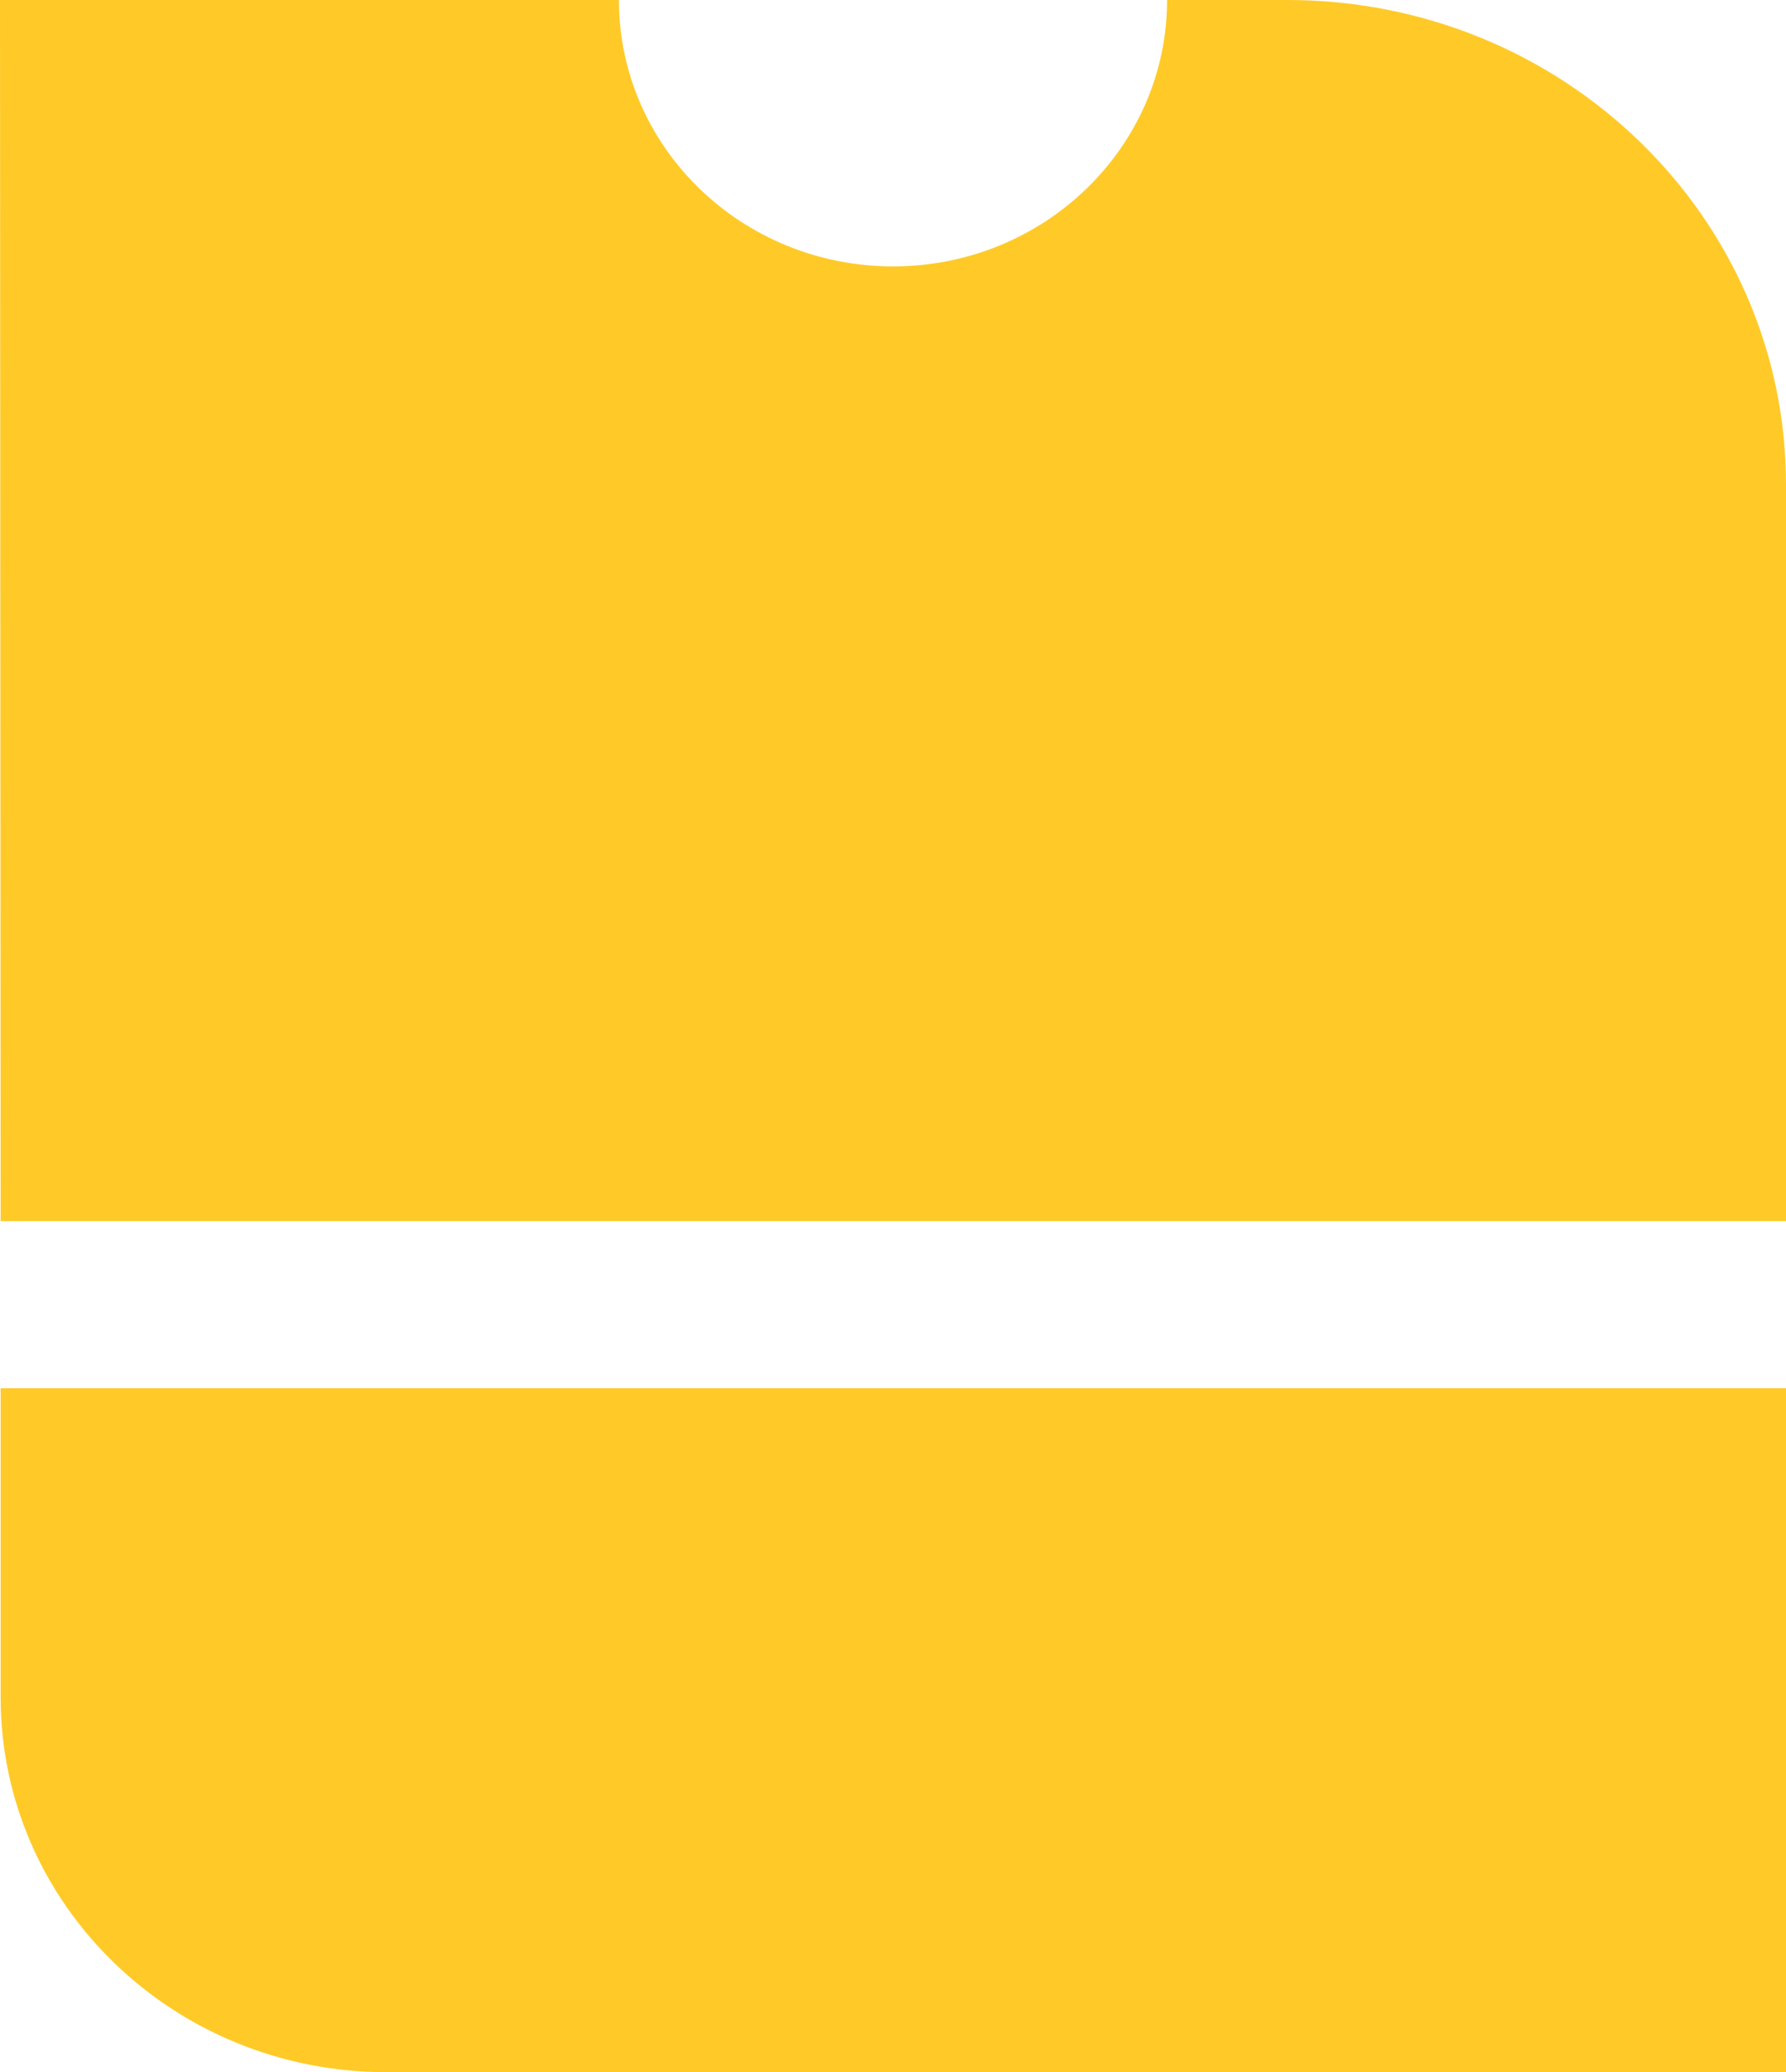 <?xml version="1.0" encoding="UTF-8"?><svg id="Capa_1" xmlns="http://www.w3.org/2000/svg" viewBox="0 0 1080 1252.9"><defs><style>.cls-1{fill:#ffca28;}</style></defs><path class="cls-1" d="m948.21,839.37H.38v186.84c0,125.2,104.43,226.69,233.26,226.69h846.36v-413.53h-131.78Z"/><path class="cls-1" d="m778.59,0h-72.86c0,88.95-74.2,161.06-165.73,161.06S374.27,88.95,374.27,0H0l.38,738.32h1079.62v-445.4h0C1080,131.14,945.06,0,778.59,0Z"/></svg>
